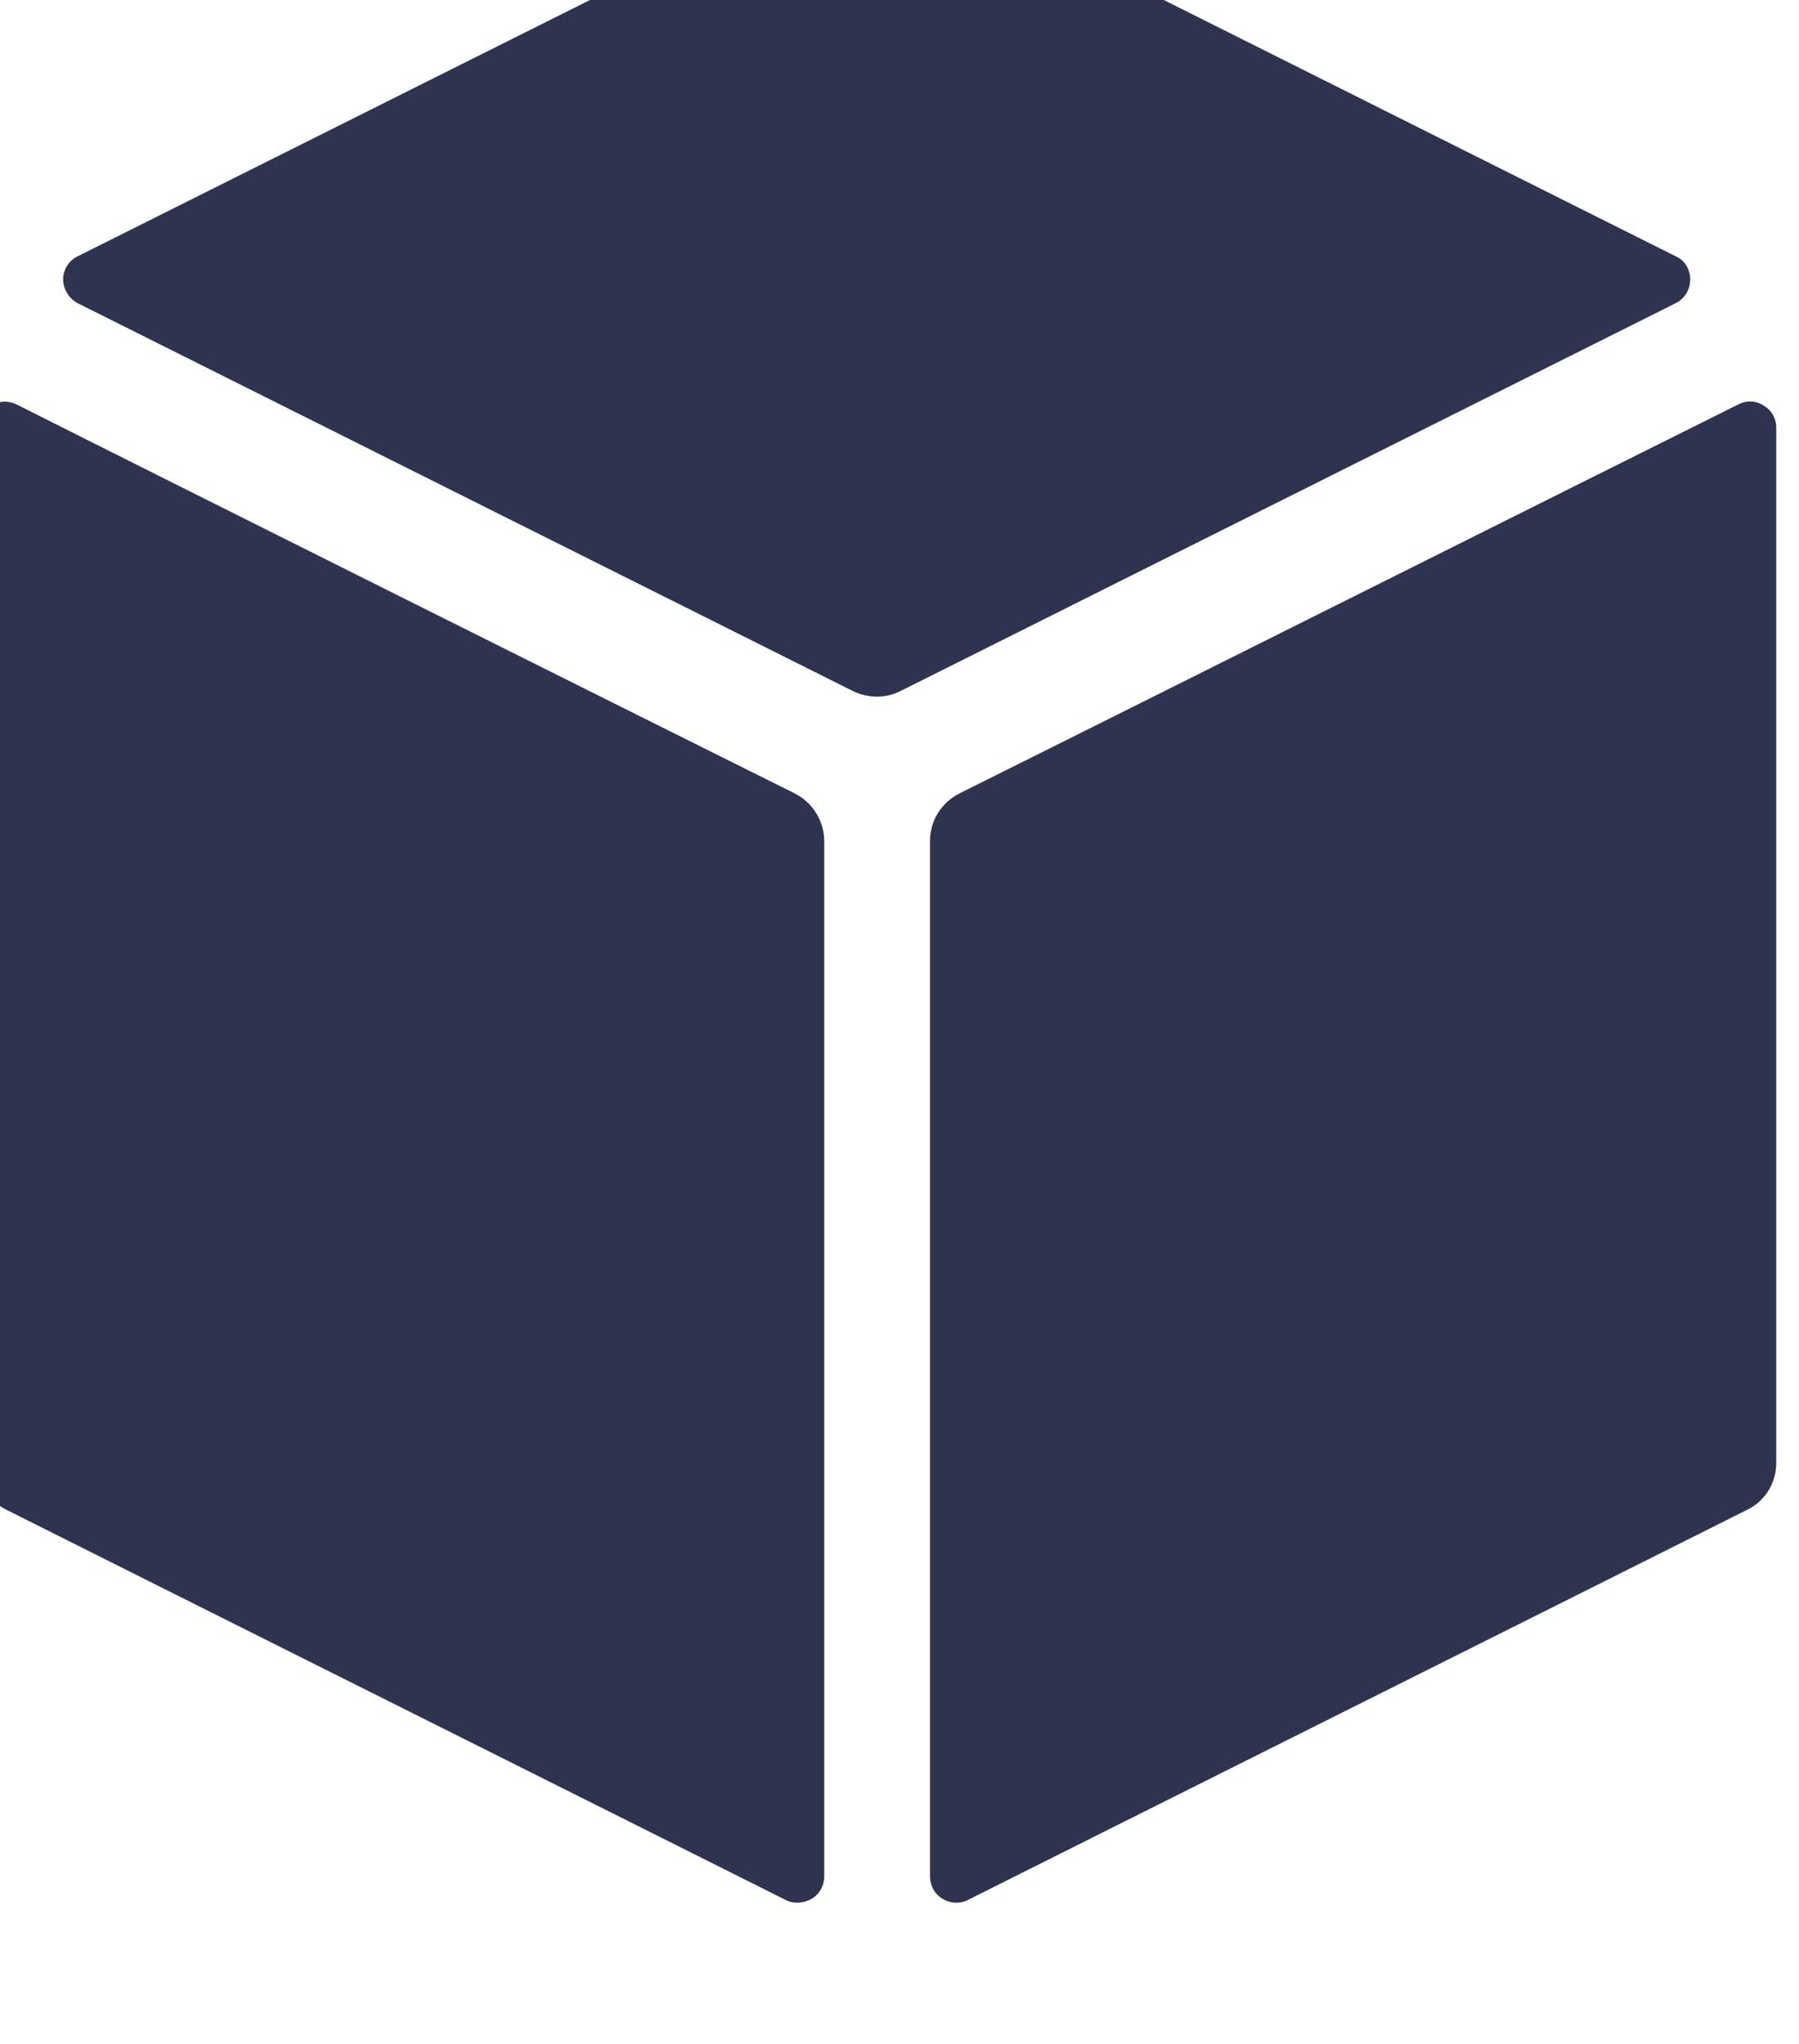 <?xml version="1.0" encoding="UTF-8" standalone="no"?>
<!DOCTYPE svg PUBLIC "-//W3C//DTD SVG 1.1//EN" "http://www.w3.org/Graphics/SVG/1.1/DTD/svg11.dtd">
<svg width="100%" height="100%" viewBox="0 0 382 434" version="1.1" xmlns="http://www.w3.org/2000/svg" xmlns:xlink="http://www.w3.org/1999/xlink" xml:space="preserve" xmlns:serif="http://www.serif.com/" style="fill-rule:evenodd;clip-rule:evenodd;stroke-linejoin:round;stroke-miterlimit:2;">
    <g transform="matrix(1,0,0,1,-24633.3,-52395.7)">
        <g transform="matrix(1.499,0,0,1.138,-11981.6,-719.803)">
            <g transform="matrix(2.864,0,0,3.771,23985.7,46630.3)">
                <g transform="matrix(0.327,0,0,0.327,-5987.46,-6693.31)">
                    <path d="M18909.7,20609.2C18912,20610.3 18914.6,20610.3 18916.8,20609.2C18934.2,20600.5 19010.3,20562.4 19034.1,20550.5C19035.5,20549.8 19036.3,20548.4 19036.3,20546.9C19036.3,20545.4 19035.5,20544 19034.1,20543.4C19010.3,20531.5 18934.3,20493.4 18916.9,20484.7C18914.6,20483.6 18912,20483.6 18909.7,20484.7C18892.3,20493.4 18816.2,20531.5 18792.4,20543.4C18791.1,20544 18790.2,20545.4 18790.2,20546.9C18790.2,20548.4 18791.1,20549.8 18792.4,20550.5C18816.2,20562.4 18892.3,20600.5 18909.7,20609.2Z" style="fill:rgb(46,52,80);"/>
                </g>
                <g transform="matrix(0.327,0,0,0.327,-5990.07,-6688.08)">
                    <path d="M18785.3,20553.4C18785.3,20552 18786,20550.8 18787.2,20550C18788.4,20549.3 18789.8,20549.2 18791.1,20549.8C18812.9,20560.8 18889.6,20599.1 18908.9,20608.7C18911.6,20610.1 18913.3,20612.9 18913.3,20615.9C18913.3,20640 18913.3,20745.3 18913.3,20772.5C18913.3,20773.9 18912.6,20775.2 18911.4,20775.9C18910.2,20776.6 18908.7,20776.7 18907.5,20776.1C18885.8,20765.2 18809,20726.8 18789.7,20717.1C18787,20715.8 18785.3,20713 18785.3,20710C18785.3,20685.9 18785.3,20580.8 18785.3,20553.4Z" style="fill:rgb(46,52,80);"/>
                </g>
                <g transform="matrix(0.327,0,0,0.327,-5984.84,-6688.08)">
                    <path d="M18913.3,20615.9C18913.3,20612.8 18915,20610.1 18917.7,20608.7C18937,20599.1 19013.9,20560.6 19035.6,20549.8C19036.8,20549.2 19038.2,20549.2 19039.4,20550C19040.6,20550.7 19041.3,20551.9 19041.3,20553.3C19041.3,20580.4 19041.3,20685.8 19041.3,20710C19041.3,20713 19039.6,20715.8 19036.8,20717.1C19017.5,20726.8 18940.7,20765.2 18919,20776.1C18917.8,20776.7 18916.3,20776.6 18915.2,20775.9C18914,20775.2 18913.3,20773.9 18913.3,20772.5C18913.3,20745.4 18913.3,20640 18913.3,20615.9Z" style="fill:rgb(46,52,80);"/>
                </g>
            </g>
        </g>
    </g>
</svg>
